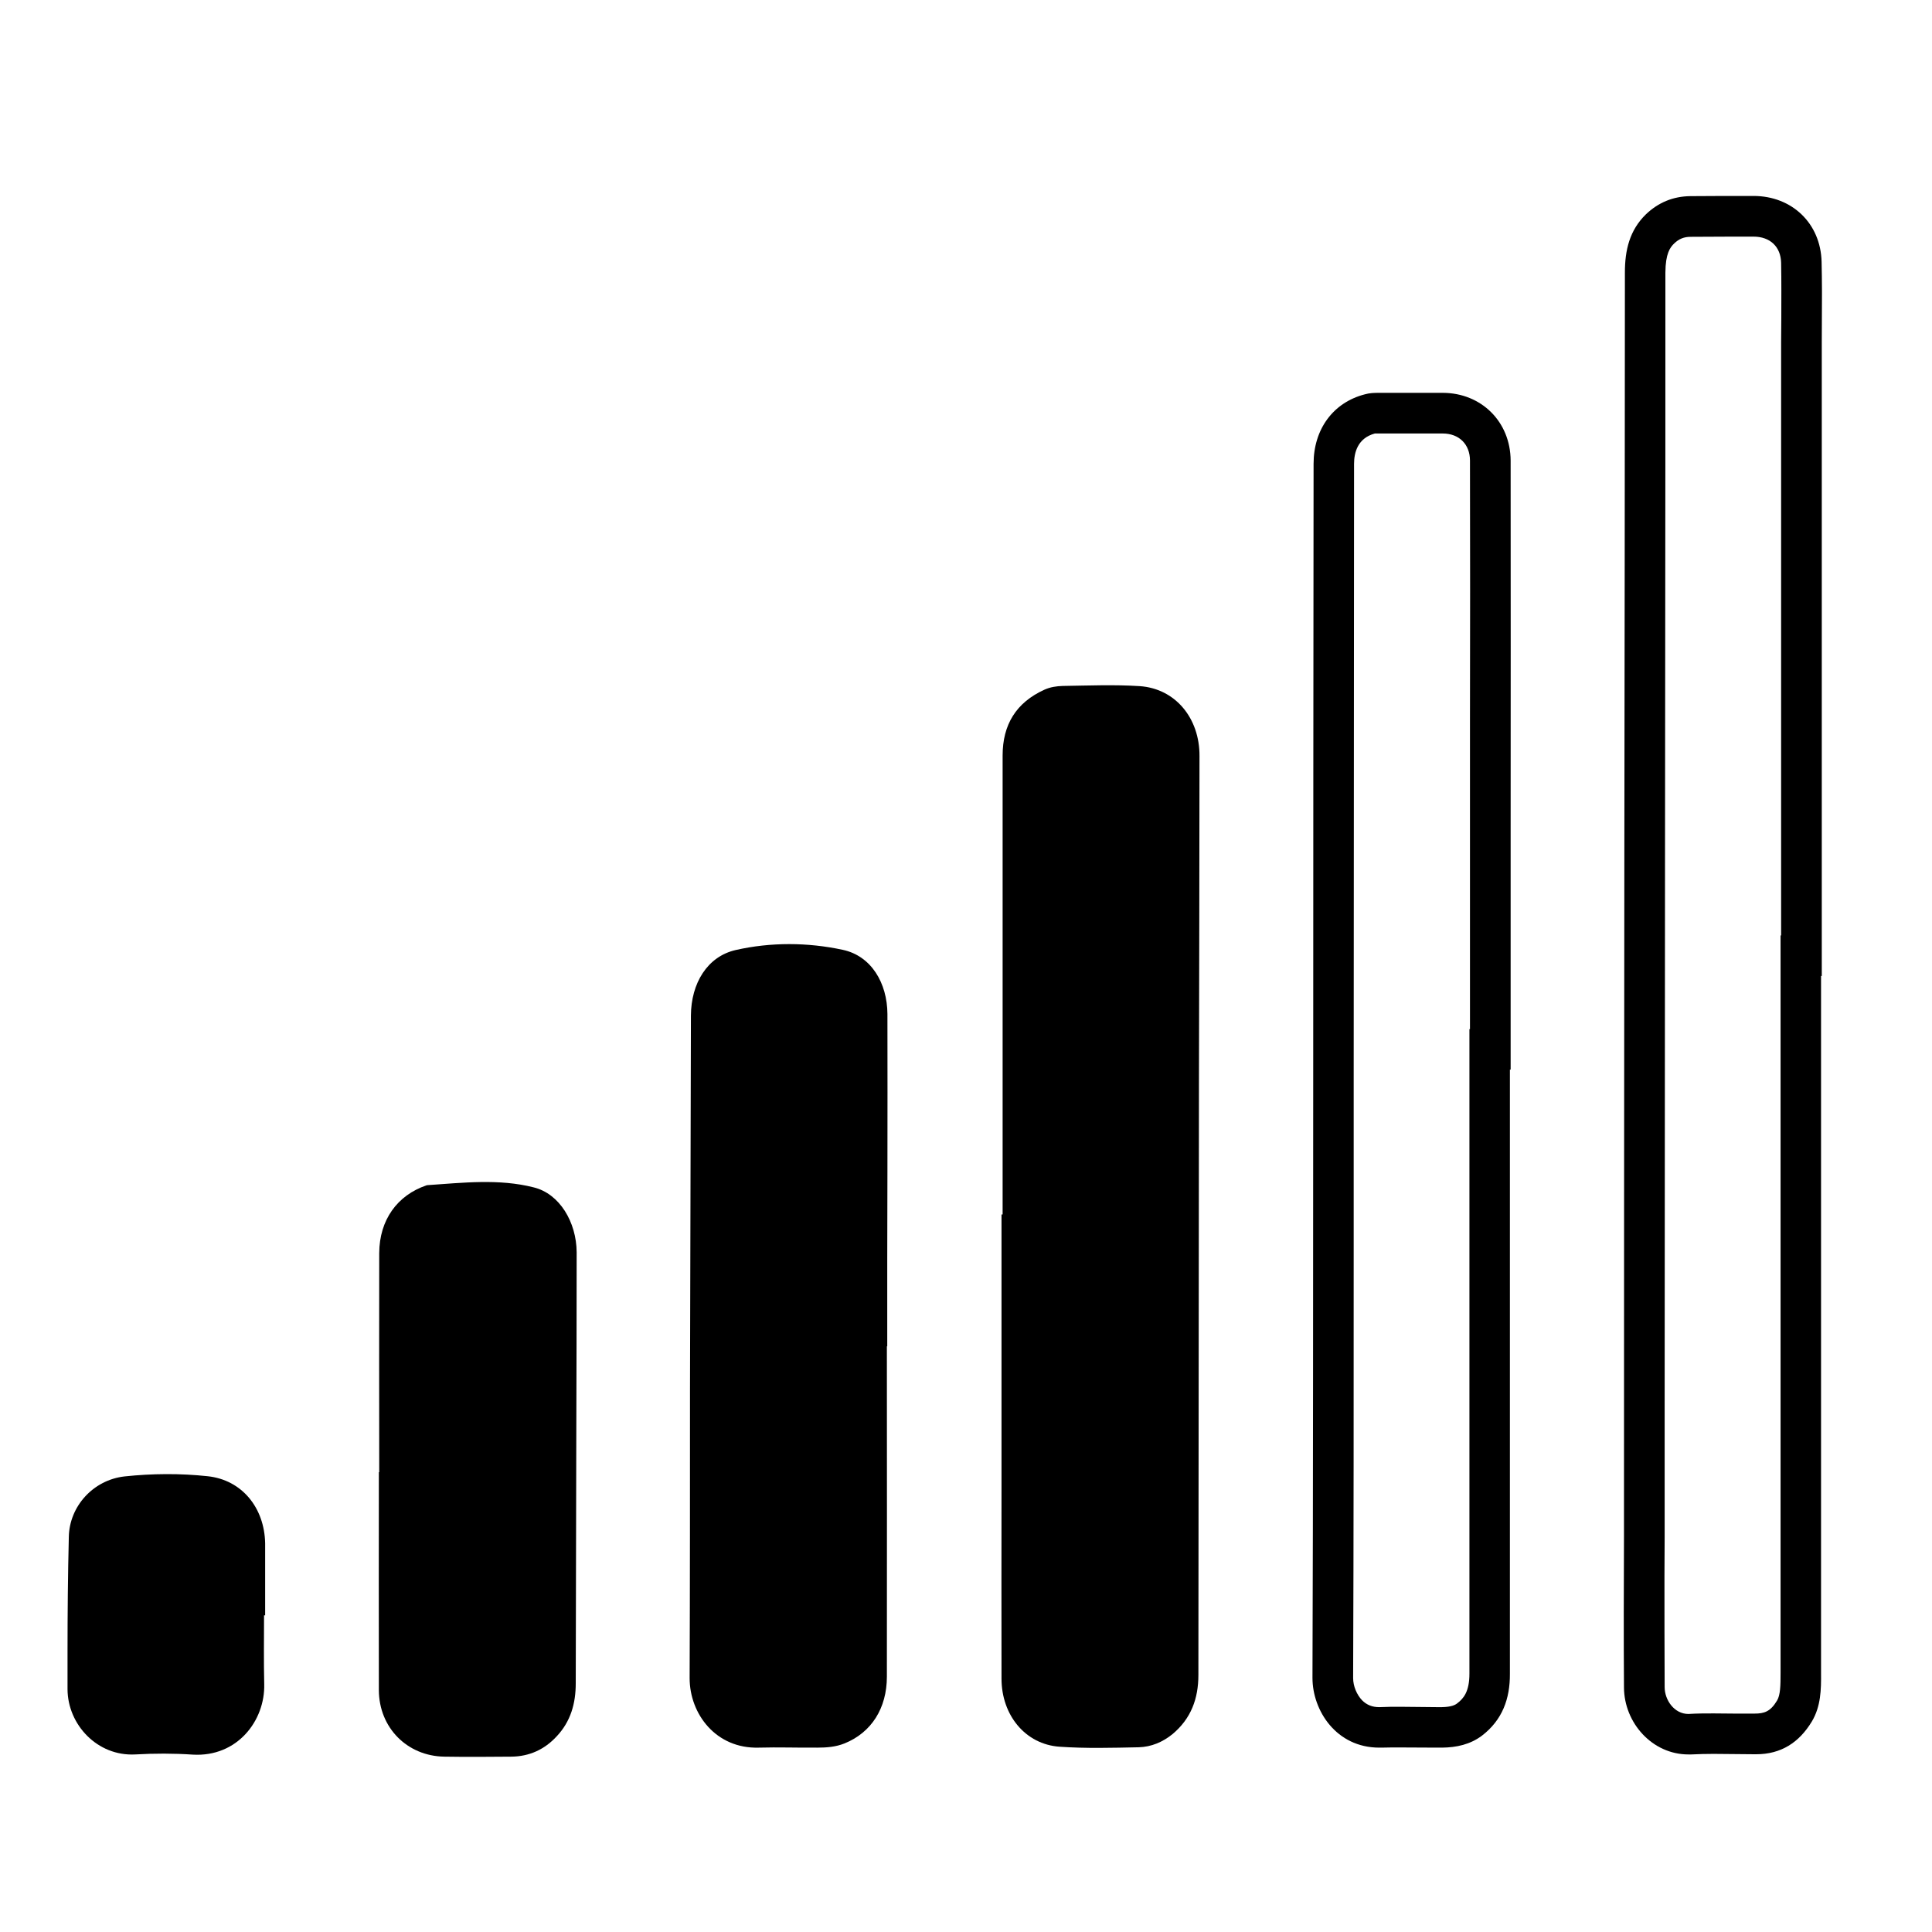 <?xml version="1.0" encoding="UTF-8"?>
<!DOCTYPE svg PUBLIC "-//W3C//DTD SVG 1.1//EN" "http://www.w3.org/Graphics/SVG/1.1/DTD/svg11.dtd">
<!-- Creator: CorelDRAW 2020 (64-Bit) -->
<?xml-stylesheet href="ic03.css" type="text/css"?>
<svg xmlns="http://www.w3.org/2000/svg" xml:space="preserve" width="105px" height="105px" version="1.1" style="shape-rendering:geometricPrecision; text-rendering:geometricPrecision; image-rendering:optimizeQuality; fill-rule:evenodd; clip-rule:evenodd"
viewBox="0 0 105 105"
 xmlns:xlink="http://www.w3.org/1999/xlink"
 xmlns:xodm="http://www.corel.com/coreldraw/odm/2003">
 <g id="Слой_x0020_1">
  <path class="fil0" d="M95.3 10.65l-0.02 0 -0.05 0 -0.05 0 -0.06 0c-1.08,0 -2.16,0 -3.25,0.01 -0.93,0.01 -1.74,0.34 -2.42,0.99 -0.89,0.87 -1.14,1.95 -1.14,3.16 0,10.53 -0.02,21.06 -0.03,31.6 -0.01,12.37 -0.02,24.75 -0.02,37.13 -0.01,2.72 -0.02,5.45 0,8.17 0.01,1.93 1.54,3.64 3.5,3.64 0.05,0 0.11,0 0.16,0 0.4,-0.02 0.81,-0.03 1.21,-0.03 0.74,0 1.48,0.02 2.22,0.02l0.09 0c1.36,0 2.34,-0.64 3.03,-1.78 0.49,-0.82 0.51,-1.73 0.5,-2.65 0,-12.62 0,-25.24 0,-37.87l0.04 0c0,-11.48 0,-22.96 0,-34.45 0,-0.86 0.01,-1.72 0.01,-2.59l0 -0.2c0,-0.52 -0.01,-1.05 -0.02,-1.57 -0.05,-2.09 -1.61,-3.58 -3.7,-3.58zm0 2.21c0.9,0 1.48,0.55 1.5,1.42 0.02,1 0.01,1.99 0.01,2.99l-0.01 1.32 0 22.97 0 9.28 -0.03 0 0 2.2 0 6.9 0 30.97c0,0.7 -0.01,1.21 -0.19,1.51 -0.36,0.6 -0.69,0.71 -1.23,0.71l-1.08 0 -1.14 -0.01c-0.43,0 -0.88,0 -1.37,0.03 -0.77,0 -1.29,-0.76 -1.29,-1.46 -0.01,-2.01 -0.01,-4.02 -0.01,-6.02l0.01 -2.13 0 -7.12 0.02 -30.01 0.01 -10.86c0.01,-6.91 0.01,-13.83 0.01,-20.74 0.01,-1.03 0.25,-1.36 0.48,-1.58 0.26,-0.25 0.53,-0.36 0.9,-0.36l2.11 -0.01 1.3 0z"/>
  <path class="fil0" d="M77.09 21.35c-0.56,0 -1.13,0 -1.69,0l-0.05 0c-0.14,0 -0.29,0 -0.43,0 -0.24,0 -0.5,0.01 -0.74,0.08 -1.72,0.44 -2.79,1.89 -2.79,3.78 -0.01,11.17 -0.02,22.33 -0.02,33.49 -0.01,10.83 0,21.66 -0.04,32.49 0,1.77 1.29,3.79 3.63,3.79l0.12 0c0.33,-0.01 0.67,-0.01 1,-0.01 0.67,0 1.34,0.01 2.01,0.01 0.1,0 0.2,0 0.29,0 0.78,-0.01 1.52,-0.17 2.16,-0.65 1.11,-0.85 1.53,-2.01 1.52,-3.37l0 -32.83 0.04 0c0,-4.28 0,-8.57 0,-12.86 0,-6.75 0.01,-13.49 0,-20.24 -0.01,-2.11 -1.59,-3.67 -3.68,-3.68 -0.44,0 -0.89,0 -1.33,0zm0 2.21l1.32 0c0.89,0 1.48,0.59 1.48,1.47 0.01,4.71 0.01,9.41 0,14.11l0 6.13 0 8.58 0 2.08 -0.03 0 0 2.2 0 8.21 0 24.62c0,0.98 -0.32,1.35 -0.66,1.61 -0.11,0.09 -0.32,0.2 -0.84,0.21l-0.27 0 -0.98 -0.01 -1.03 -0.01c-0.35,0 -0.71,0 -1.12,0.02 -0.38,0 -0.68,-0.12 -0.93,-0.37 -0.29,-0.3 -0.49,-0.77 -0.49,-1.21 0.03,-7.82 0.03,-15.64 0.03,-23.46l0 -9.04 0.02 -33.49c0,-0.62 0.2,-1.4 1.13,-1.65 0.04,0 0.09,0 0.13,0l0.07 0 0.19 0 0.31 0 1.67 0z"/>
  <path class="fil0" d="M54.49 66c0,-8.31 0,-16.62 0,-24.94 0,-1.67 0.73,-2.88 2.28,-3.58 0.31,-0.14 0.65,-0.19 0.98,-0.2 1.39,-0.02 2.79,-0.08 4.19,0.01 1.93,0.13 3.26,1.73 3.25,3.8 0,5.93 -0.02,11.86 -0.03,17.78 -0.01,10.72 -0.02,21.44 -0.03,32.16 0,1.29 -0.4,2.37 -1.4,3.21 -0.54,0.44 -1.16,0.7 -1.84,0.72 -1.44,0.03 -2.88,0.07 -4.31,-0.03 -1.85,-0.13 -3.15,-1.71 -3.15,-3.7 -0.01,-3.47 0,-6.94 0,-10.4l0 -14.82c0.02,-0.01 0.04,-0.01 0.06,-0.01z"/>
  <path class="fil0" d="M48.2 73.17c0,5.98 0.01,11.96 0,17.95 0,1.72 -0.84,3.04 -2.3,3.63 -0.47,0.19 -0.97,0.23 -1.47,0.23 -1.07,0.01 -2.13,-0.03 -3.19,0 -2.33,0.07 -3.76,-1.83 -3.76,-3.78 0.02,-5.22 0.02,-10.44 0.02,-15.66 0.02,-6.78 0.03,-13.57 0.05,-20.35 0.01,-1.75 0.89,-3.21 2.44,-3.56 1.9,-0.43 3.9,-0.42 5.81,-0.01 1.55,0.33 2.42,1.8 2.43,3.49 0.01,2.83 0,5.66 0,8.5 0,1.6 -0.01,3.2 -0.01,4.8l0 4.76 -0.02 0z"/>
  <path class="fil0" d="M20.61 80.01c0,-3.98 -0.01,-7.95 0,-11.91 0.01,-1.8 0.98,-3.14 2.57,-3.68 0.02,0 0.03,-0.01 0.05,-0.01 1.93,-0.13 3.88,-0.36 5.77,0.12 1.41,0.34 2.33,1.89 2.34,3.53 0,3.37 -0.01,6.74 -0.02,10.12 -0.01,4.44 -0.02,8.88 -0.03,13.31 0,1.08 -0.27,2.06 -1.03,2.87 -0.66,0.72 -1.49,1.1 -2.47,1.11 -1.21,0.01 -2.42,0.02 -3.64,0 -2.02,-0.03 -3.55,-1.57 -3.56,-3.61 -0.01,-3.95 0,-7.91 0,-11.85l0.02 0z"/>
  <path class="fil0" d="M14.35 87.79c0,1.24 -0.02,2.49 0.01,3.74 0.05,1.98 -1.46,3.97 -3.88,3.83 -1.04,-0.07 -2.09,-0.07 -3.13,-0.01 -2.06,0.11 -3.67,-1.62 -3.68,-3.54l0 -1.43 0 -0.64c0,-2.07 0.02,-4.14 0.07,-6.21 0.03,-1.67 1.33,-3.1 3.03,-3.29 1.5,-0.16 3.03,-0.17 4.52,-0.01 1.86,0.2 3.08,1.71 3.12,3.64l0 0.22 0 3.7 -0.06 0z"/>
 </g>
</svg>
